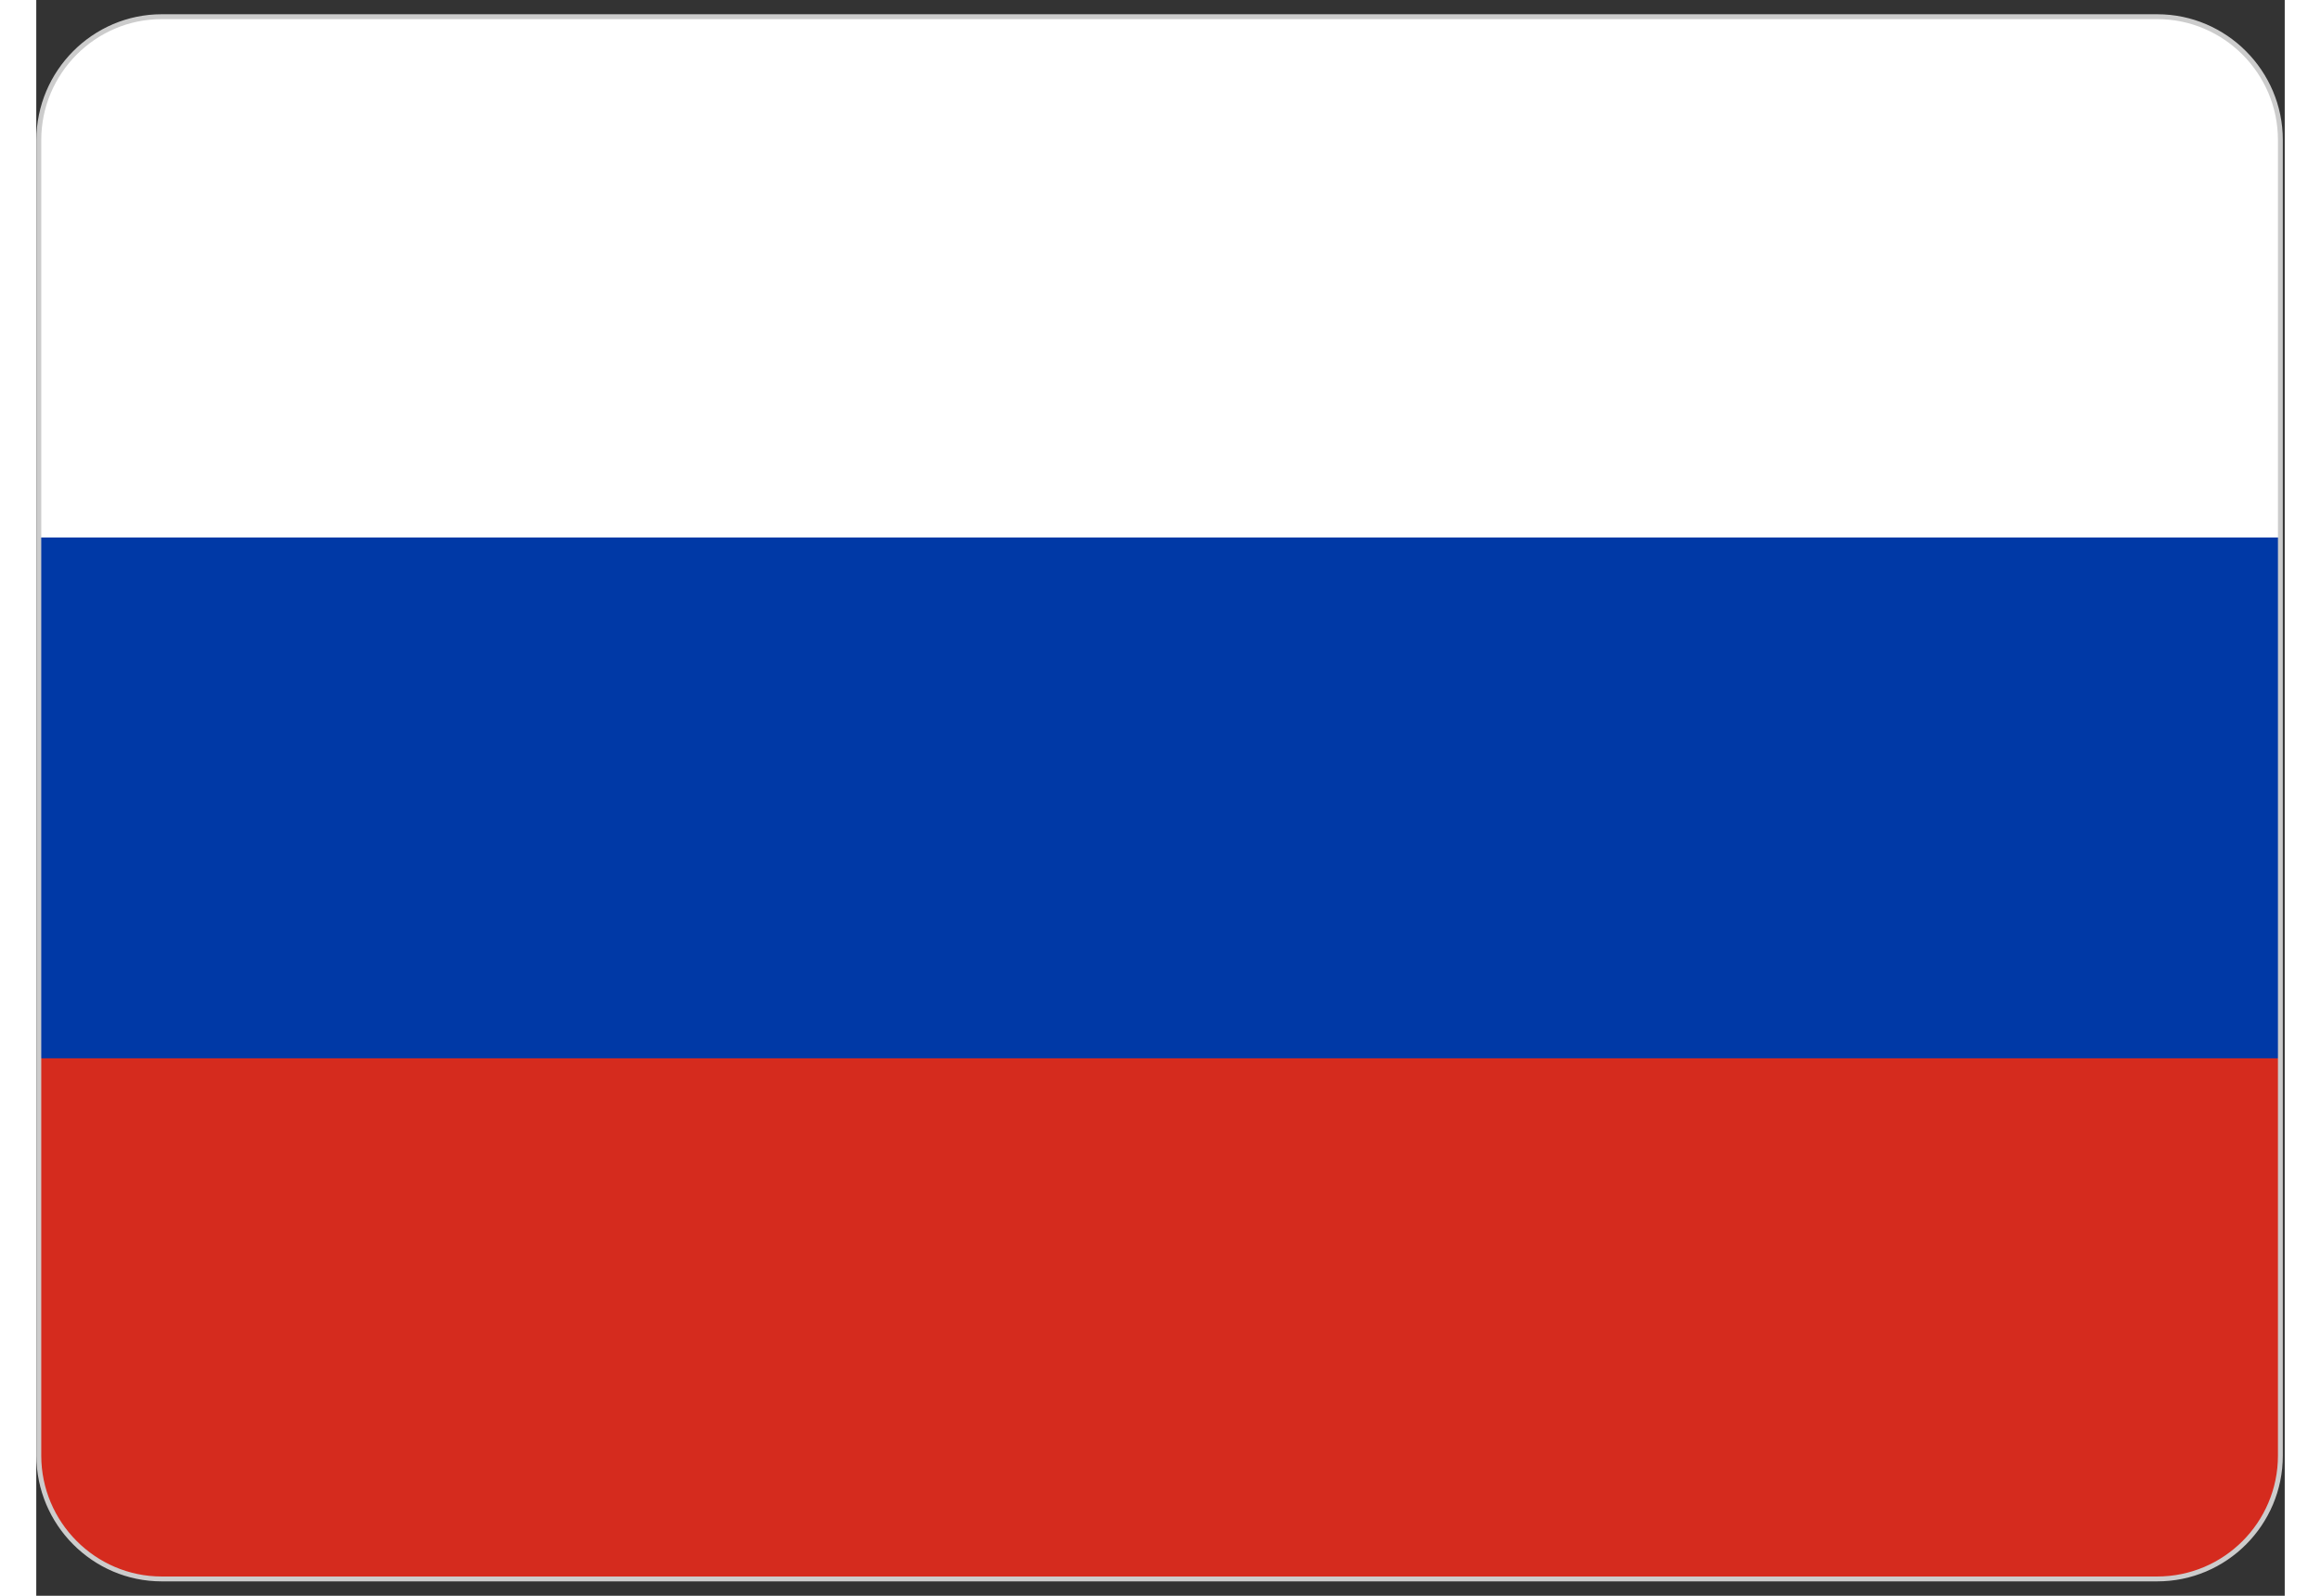 <?xml version="1.0" encoding="UTF-8"?>
<svg xmlns="http://www.w3.org/2000/svg" xmlns:xlink="http://www.w3.org/1999/xlink" width="32px" height="22px" viewBox="0 0 31 22" version="1.1">
<rect x="0" y="0" width="31" height="22" fill="#333333" stroke="none"/>
<g id="surface1">
<path style=" stroke:none;fill-rule:nonzero;fill:rgb(100%,100%,100%);fill-opacity:1;" d="M 1.73 0.23 L 29.262 0.23 C 30.199 0.23 30.961 0.996 30.961 1.93 L 30.961 11 L 0.035 11 L 0.035 1.93 C 0.035 0.996 0.797 0.23 1.73 0.23 Z M 1.73 0.23 "/>
<path style=" stroke:none;fill-rule:nonzero;fill:rgb(83.529%,16.863%,11.765%);fill-opacity:1;" d="M 0.035 11 L 30.965 11 L 30.965 20.07 C 30.965 21.004 30.203 21.77 29.27 21.77 L 1.73 21.77 C 0.797 21.77 0.035 21 0.035 20.07 Z M 0.035 11 "/>
<path style=" stroke:none;fill-rule:nonzero;fill:rgb(0%,22.353%,65.098%);fill-opacity:1;" d="M 0.035 7.41 L 30.965 7.41 L 30.965 14.59 L 0.035 14.59 Z M 0.035 7.41 "/>
<path style="fill:none;stroke-width:0.12;stroke-linecap:butt;stroke-linejoin:miter;stroke:rgb(80%,80%,80%);stroke-opacity:1;stroke-miterlimit:2.613;" d="M 3.088 0.057 L 52.218 0.057 C 53.891 0.057 55.25 1.423 55.25 3.087 L 55.25 35.419 C 55.25 37.09 53.891 38.449 52.218 38.449 L 3.088 38.449 C 1.422 38.449 0.063 37.083 0.063 35.419 L 0.063 3.087 C 0.063 1.423 1.422 0.057 3.088 0.057 Z M 3.088 0.057 " transform="matrix(0.56,0,0,0.561,0,0.198)"/>
</g>
</svg>
